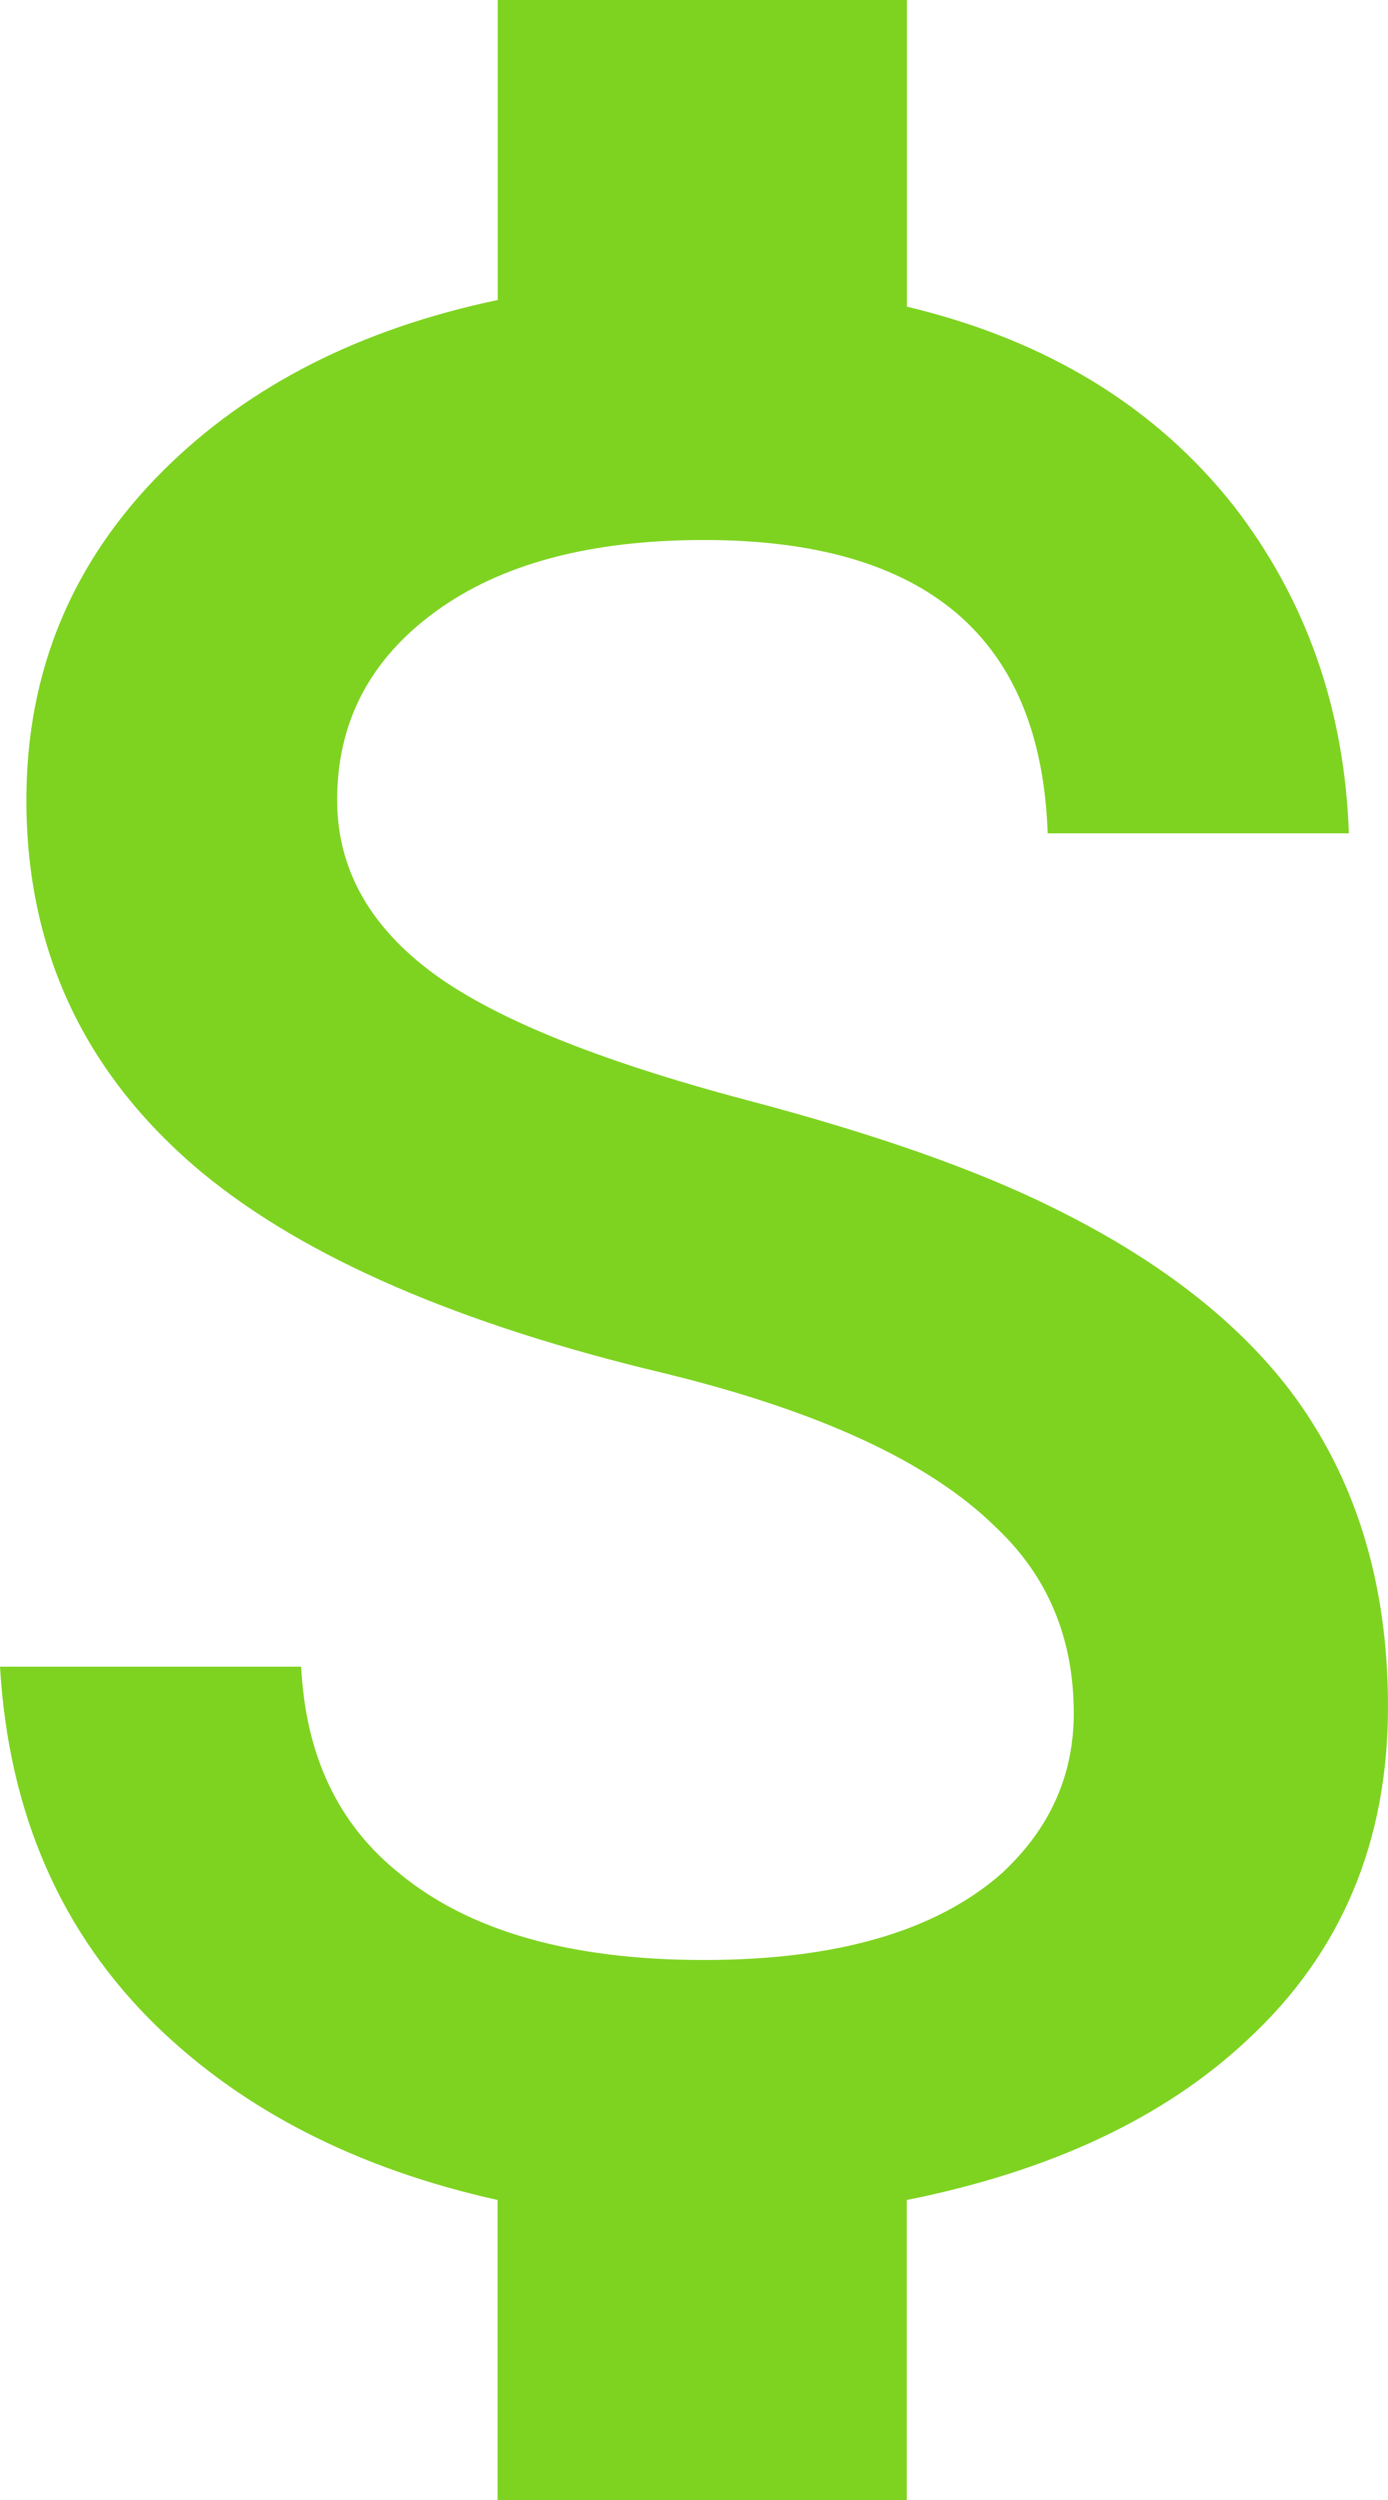<svg xmlns="http://www.w3.org/2000/svg" width="10" height="18" viewBox="0 0 10 18">
    <path fill="#7ED321" fill-rule="evenodd" d="M5.377 7.92c.912.24 1.643.496 2.194.768.754.368 1.328.808 1.721 1.32.472.624.708 1.384.708 2.28 0 .976-.338 1.776-1.014 2.4-.598.56-1.415.944-2.453 1.152V18H3.585v-2.16c-1.006-.224-1.824-.64-2.453-1.248C.44 13.92.062 13.056 0 12h2.17c.031.64.267 1.136.707 1.488.504.416 1.235.624 2.194.624.959 0 1.674-.208 2.146-.624.346-.32.519-.704.519-1.152 0-.544-.189-.992-.566-1.344-.472-.464-1.266-.832-2.382-1.104-1.478-.352-2.587-.832-3.326-1.44C.613 7.744.19 6.848.19 5.76c0-.928.33-1.72.99-2.376.613-.608 1.415-1.016 2.406-1.224V0h2.948v2.208c1.006.24 1.792.72 2.359 1.44.518.672.794 1.456.825 2.352h-2.17C7.5 4.592 6.675 3.888 5.071 3.888c-.818 0-1.463.172-1.934.516-.472.344-.708.796-.708 1.356 0 .48.22.888.66 1.224.44.336 1.203.648 2.288.936z"/>
</svg>
